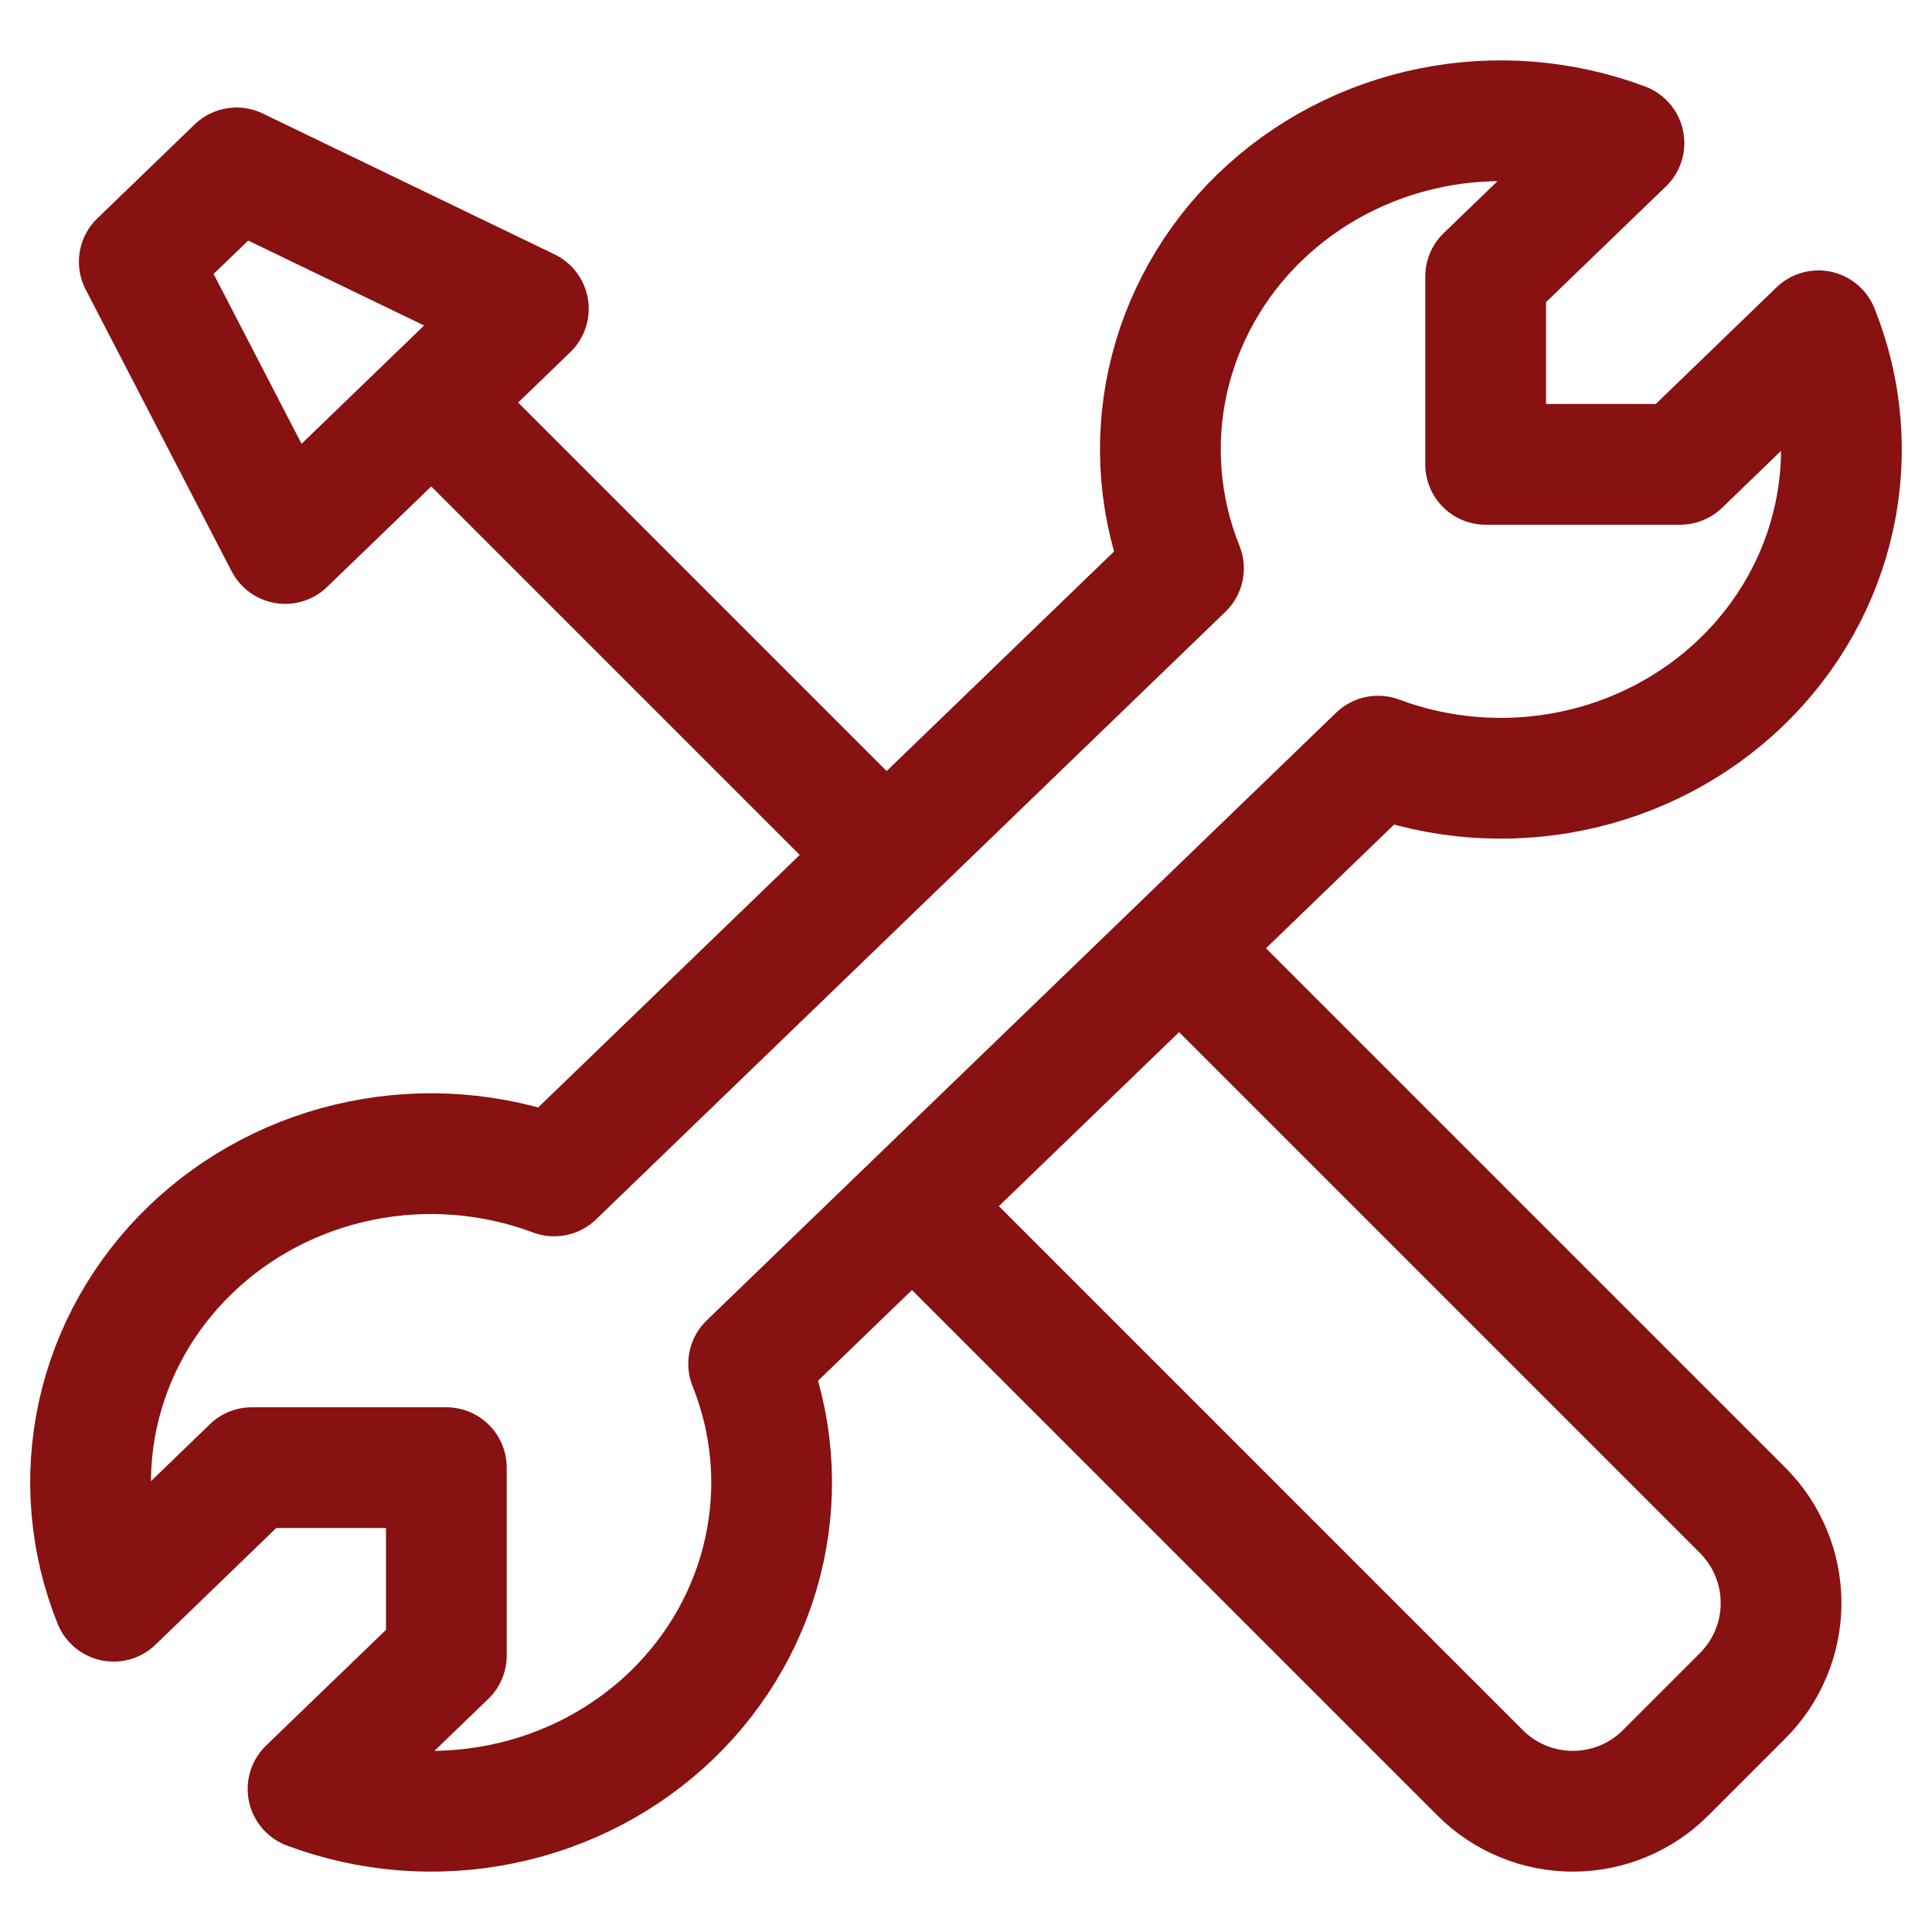 <svg width="32" height="32" viewBox="0 0 32 32" fill="none" xmlns="http://www.w3.org/2000/svg">
<g clip-path="url(#clip0_525_3652)">
<path d="M14.5 14L6.5 6" stroke="#881111" stroke-width="2"/>
<path d="M4.724 9.002L8.751 5.114L3.918 2.781L2.307 4.336L4.724 9.002ZM28.847 11.296C29.62 10.55 30.152 9.603 30.378 8.57C30.604 7.537 30.514 6.463 30.119 5.479L27.829 7.691H24.607V4.58L26.898 2.369C25.878 1.987 24.765 1.899 23.695 2.117C22.625 2.335 21.644 2.848 20.87 3.595C20.097 4.341 19.566 5.289 19.34 6.322C19.115 7.355 19.206 8.43 19.602 9.414L9.179 19.477C8.16 19.095 7.047 19.007 5.977 19.225C4.907 19.442 3.925 19.955 3.152 20.702C2.378 21.448 1.847 22.396 1.621 23.429C1.396 24.462 1.486 25.536 1.882 26.521L4.171 24.309H7.393V27.42L5.102 29.631C6.122 30.013 7.234 30.101 8.304 29.883C9.374 29.666 10.355 29.153 11.129 28.407C11.902 27.66 12.434 26.713 12.659 25.68C12.885 24.647 12.795 23.573 12.4 22.589L22.825 12.524C23.844 12.905 24.956 12.991 26.025 12.773C27.094 12.555 28.074 12.042 28.847 11.296Z" stroke="#881111" stroke-width="2" stroke-linejoin="round"/>
<path d="M15.5 20.348L24.515 29.363C24.716 29.565 24.956 29.725 25.22 29.834C25.483 29.944 25.766 30 26.052 30C26.337 30 26.62 29.944 26.884 29.834C27.147 29.725 27.387 29.565 27.588 29.363L28.863 28.088C29.065 27.887 29.225 27.647 29.334 27.384C29.444 27.12 29.5 26.837 29.5 26.552C29.5 26.266 29.444 25.983 29.334 25.72C29.225 25.456 29.065 25.216 28.863 25.015L19.848 16" stroke="#881111" stroke-width="2" stroke-linejoin="round"/>
</g>
<defs>
<clipPath id="clip0_525_3652">
<rect width="32" height="32" fill="white"/>
</clipPath>
</defs>
</svg>
